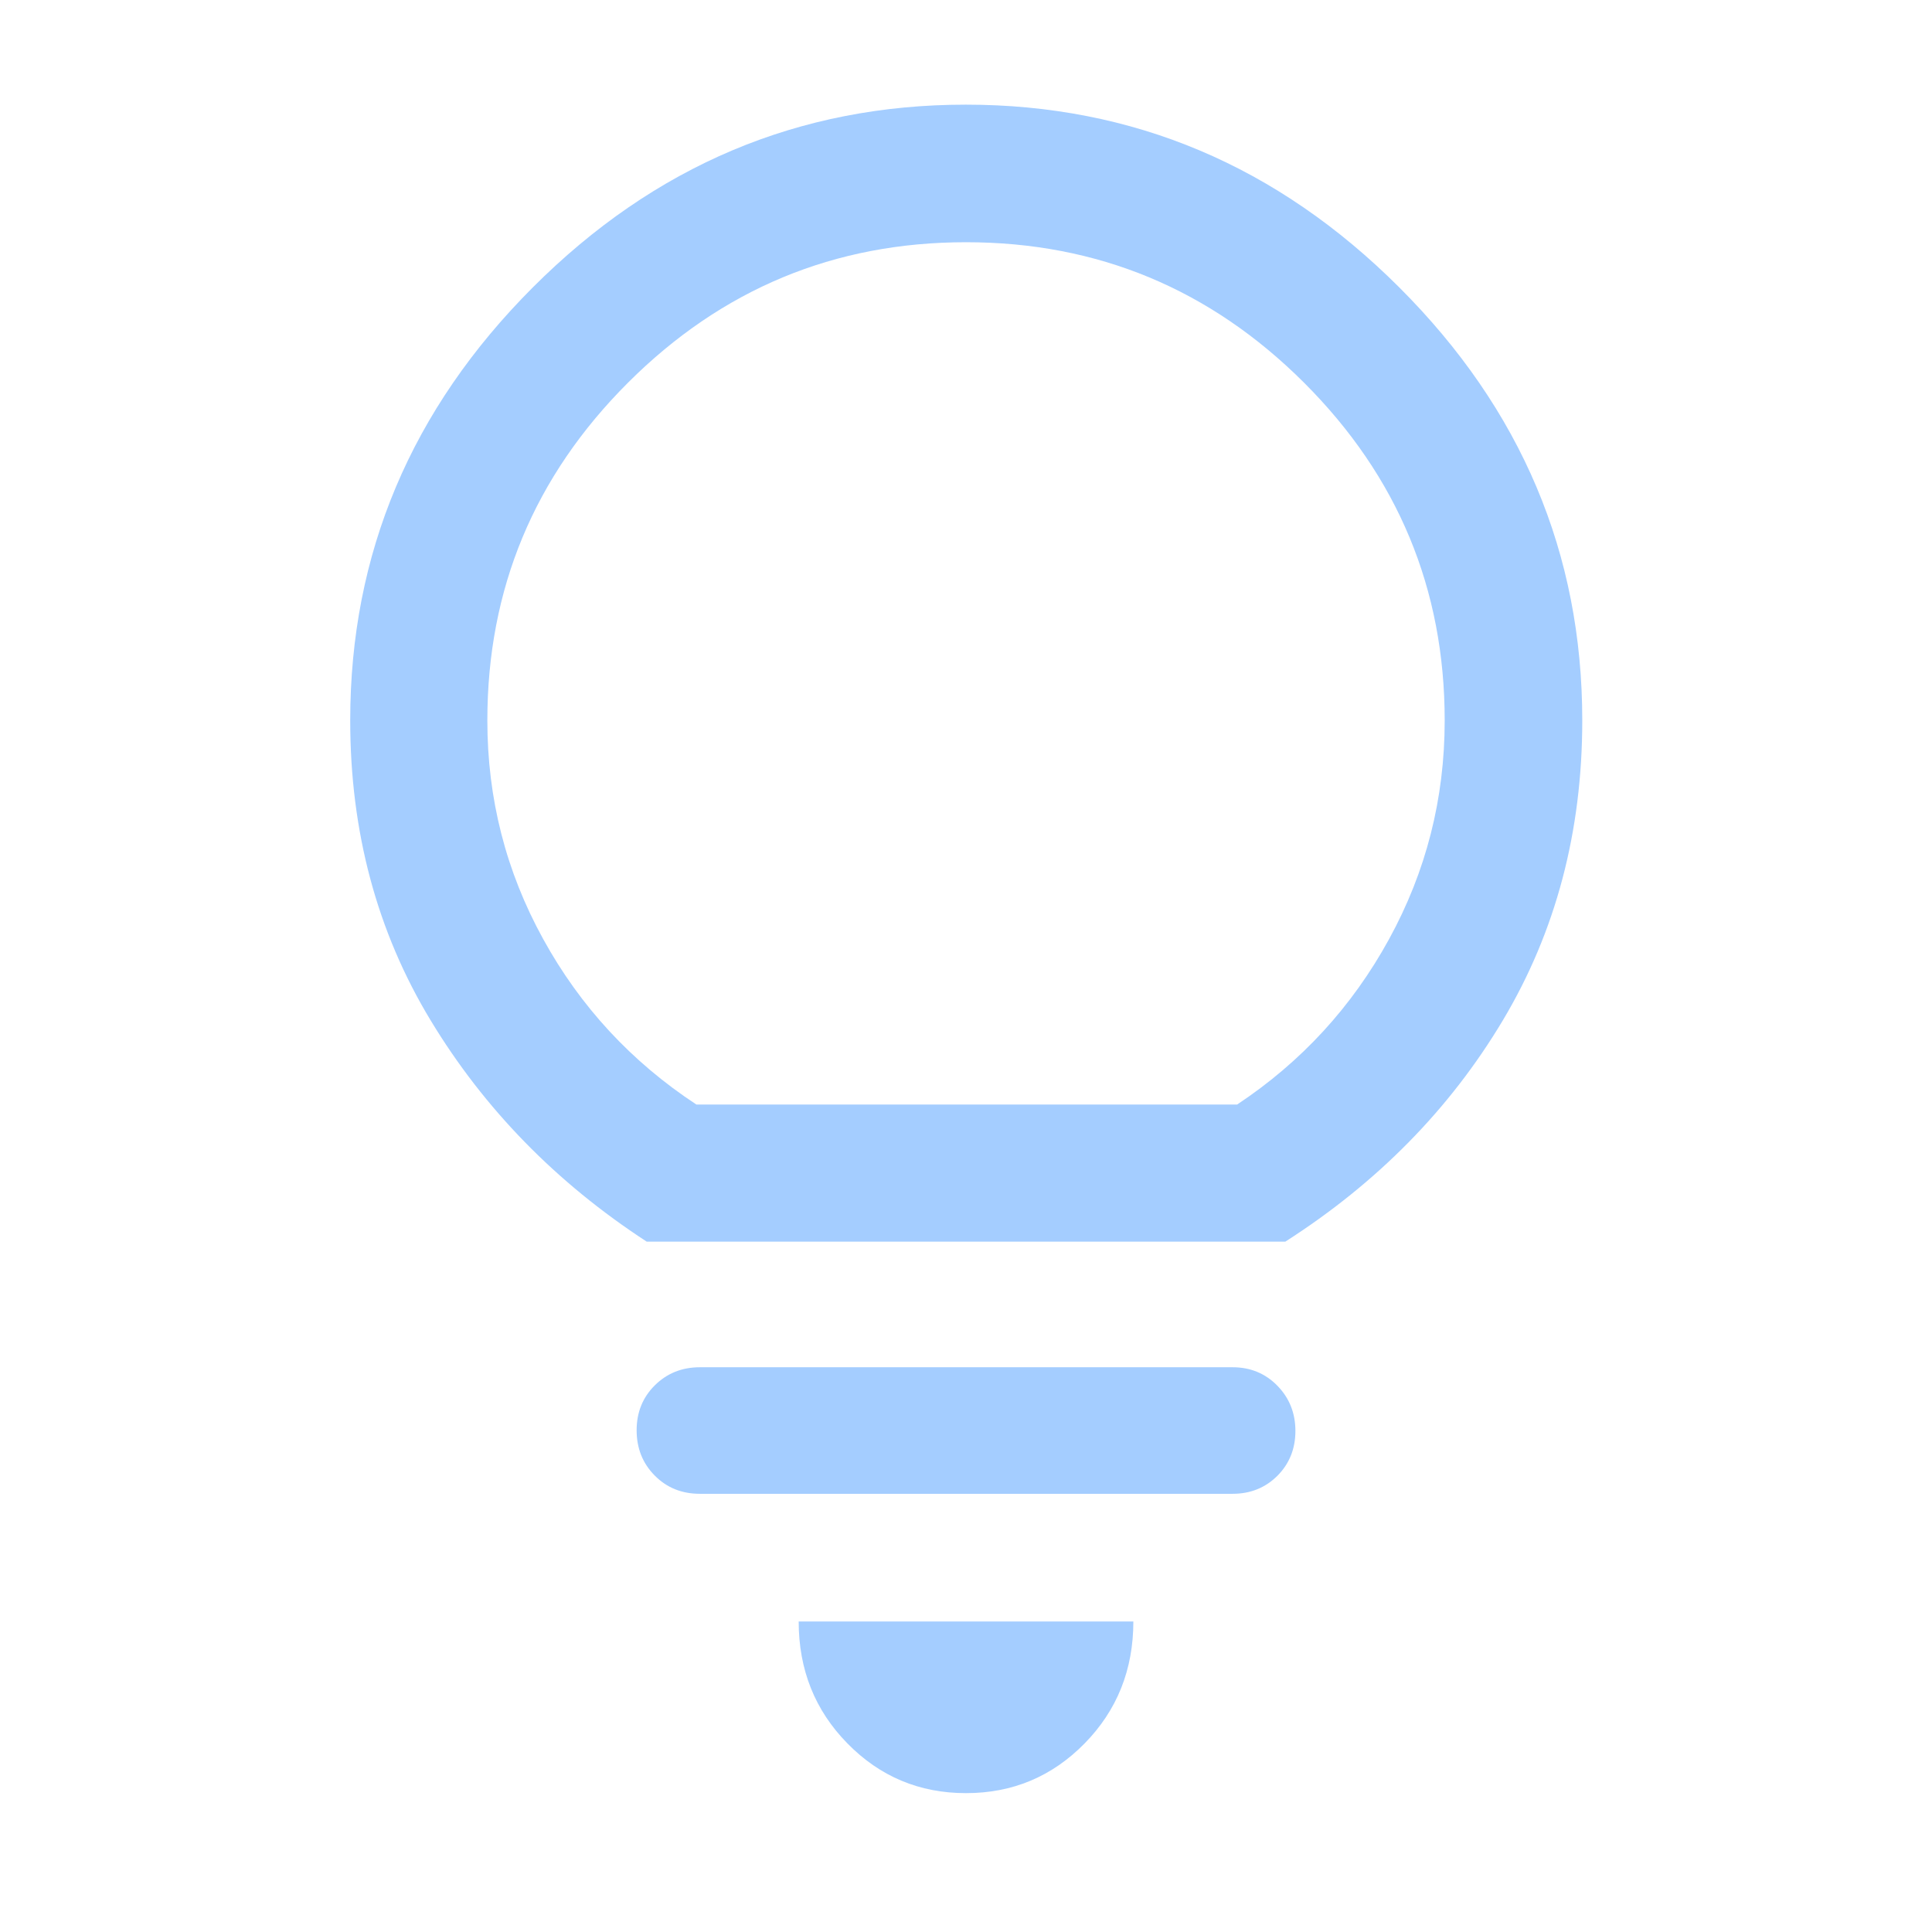 <svg width="48" height="48" viewBox="0 0 48 48" fill="none" xmlns="http://www.w3.org/2000/svg">
<path d="M24 44.55C22.843 44.55 21.861 44.138 21.054 43.315C20.246 42.492 19.843 41.482 19.843 40.285H28.158C28.158 41.482 27.754 42.492 26.947 43.315C26.139 44.138 25.157 44.55 24 44.55ZM17.388 37.113C16.939 37.113 16.565 36.962 16.266 36.659C15.966 36.356 15.817 35.981 15.817 35.534C15.817 35.09 15.967 34.718 16.268 34.419C16.57 34.119 16.943 33.969 17.388 33.969H30.624C31.066 33.969 31.437 34.122 31.736 34.428C32.034 34.733 32.184 35.108 32.184 35.551C32.184 35.995 32.034 36.367 31.736 36.666C31.437 36.964 31.066 37.113 30.624 37.113H17.388ZM16.067 30.848C13.819 29.383 12.029 27.55 10.698 25.349C9.367 23.149 8.701 20.666 8.701 17.899C8.701 13.755 10.213 10.169 13.237 7.141C16.262 4.114 19.848 2.6 23.997 2.6C28.145 2.6 31.735 4.114 34.765 7.141C37.796 10.169 39.311 13.755 39.311 17.899C39.311 20.663 38.654 23.145 37.339 25.348C36.025 27.549 34.223 29.383 31.934 30.848H16.067ZM17.302 27.442H30.736C32.33 26.384 33.589 25.015 34.51 23.334C35.432 21.653 35.893 19.842 35.893 17.901C35.893 14.632 34.728 11.834 32.398 9.507C30.067 7.181 27.268 6.018 24 6.018C20.732 6.018 17.933 7.181 15.603 9.507C13.273 11.834 12.108 14.632 12.108 17.901C12.108 19.842 12.57 21.652 13.496 23.332C14.421 25.013 15.69 26.383 17.302 27.442Z" fill="#A4CDFF"/>
</svg>
